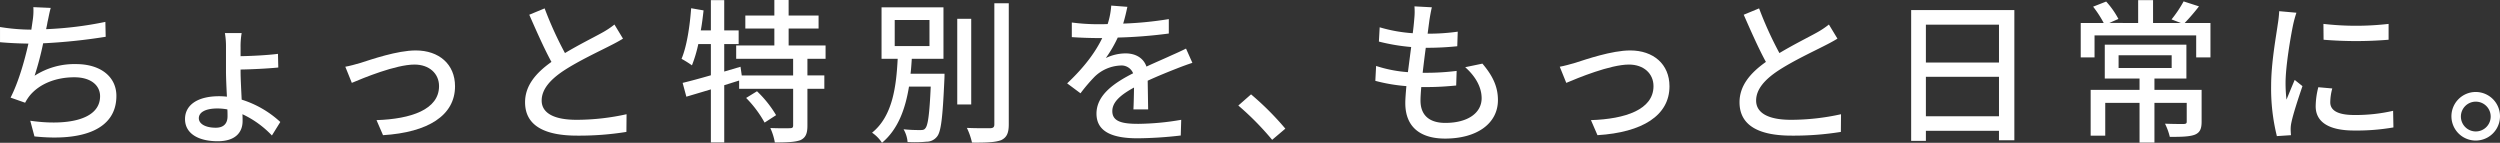 <svg xmlns="http://www.w3.org/2000/svg" xmlns:xlink="http://www.w3.org/1999/xlink" width="780.561" height="44.578" viewBox="0 0 780.561 44.578">
  <rect x="0" y="0" width="780.561" height="44.578" fill="#333333" stroke="none"/>
  <defs>
    <clipPath id="clip-path">
      <rect id="長方形_666" data-name="長方形 666" width="780.561" height="44.578" fill="none"/>
    </clipPath>
  </defs>
  <g id="catch" transform="translate(0 0)">
    <g id="グループ_751" data-name="グループ 751" transform="translate(0 0)" clip-path="url(#clip-path)">
      <path id="パス_1207" data-name="パス 1207" d="M14.827,5.874q-.145.946-.435,2.18A112.759,112.759,0,0,0,32.9,5.777l.1,4.651a178.167,178.167,0,0,1-19.528,2.036A94.5,94.5,0,0,1,10.806,22.59a22.873,22.873,0,0,1,12.935-3.633c7.753,0,12.6,4.021,12.6,9.931,0,10.419-10.417,14.246-25.584,12.647L9.448,36.64c11,1.6,21.8-.047,21.8-7.654,0-3.3-2.761-5.912-8.041-5.912-5.669,0-10.854,1.987-13.955,5.766a14.076,14.076,0,0,0-1.405,2.18L3.3,29.422c2.421-4.7,4.361-11.435,5.57-16.861-3.2-.049-6.2-.194-8.865-.437V7.376A61.383,61.383,0,0,0,9.545,8.2h.243c.144-1.02.291-1.939.387-2.666a19.929,19.929,0,0,0,.241-4.361l5.426.241c-.435,1.455-.676,3.054-1.016,4.459" transform="translate(0 1.055)" fill="#fff"/>
      <path id="パス_1208" data-name="パス 1208" d="M47.763,9.747v2.906c3.246-.047,8.334-.291,11.676-.727l.1,4.266c-3.343.338-8.478.581-11.773.631V17.5c0,2.178.2,5.572.34,8.721A31.681,31.681,0,0,1,60.167,33.2L57.55,37.413a30.389,30.389,0,0,0-9.205-6.638c.049.824.049,1.552.049,2.133,0,3.3-1.987,6.3-7.8,6.3s-10.176-2.277-10.176-6.93c0-4.311,3.829-7.122,10.613-7.122A21.558,21.558,0,0,1,43.5,25.3c-.144-2.858-.291-5.91-.291-8.14V9.795a24.4,24.4,0,0,0-.34-4.361H48.1a24.848,24.848,0,0,0-.34,4.313M40.011,34.991c2.471,0,3.681-1.307,3.681-3.586,0-.631,0-1.358-.047-2.133a17.082,17.082,0,0,0-3.149-.291c-3.536,0-5.766,1.115-5.766,3.052,0,1.7,1.987,2.957,5.282,2.957" transform="translate(27.35 4.887)" fill="#fff"/>
      <path id="パス_1209" data-name="パス 1209" d="M61.566,12.168C64.909,11.1,73,8.292,78.767,8.292c7.217,0,12.259,4.264,12.259,11.194,0,9.107-8.432,14.39-22.483,15.262l-2.036-4.7c10.757-.34,19.528-3.3,19.528-10.613,0-3.924-3.054-6.735-7.656-6.735-5.863,0-16.039,4.216-19.577,5.718L56.769,13.38c1.405-.243,3.3-.777,4.8-1.212" transform="translate(51.046 7.457)" fill="#fff"/>
      <path id="パス_1210" data-name="パス 1210" d="M98.773,15.333c4.264-2.57,9.061-4.944,11.581-6.349a26.987,26.987,0,0,0,3.876-2.566l2.665,4.408c-1.259.775-2.617,1.5-4.167,2.277-3.2,1.647-9.642,4.651-14.246,7.656-4.264,2.811-6.978,5.863-6.978,9.4,0,3.779,3.635,6.007,10.854,6.007a72.179,72.179,0,0,0,15.651-1.743l-.047,5.523a92.584,92.584,0,0,1-15.41,1.162c-9.352,0-16.232-2.665-16.232-10.417,0-5.135,3.3-9.109,8.237-12.6-2.23-4.07-4.651-9.545-6.928-14.73l4.8-1.987a113.56,113.56,0,0,0,6.347,13.955" transform="translate(77.618 1.24)" fill="#fff"/>
      <path id="パス_1211" data-name="パス 1211" d="M151.342,18.363v5.185h5.282v4.169h-5.282v11.53c0,2.423-.532,3.732-2.18,4.507-1.7.629-4.361.727-7.994.727a17.921,17.921,0,0,0-1.407-4.507c2.714.1,5.331.1,6.106.047.775,0,1.018-.192,1.018-.872V27.717H130.022v-2.57L125.371,26.6V44.481H121.2V27.909c-2.761.824-5.379,1.6-7.654,2.279l-1.164-4.313c2.423-.583,5.475-1.405,8.818-2.374V13.762h-3.926a41.82,41.82,0,0,1-1.985,6.638,34.421,34.421,0,0,0-3.246-2.036c1.647-3.924,2.566-10.028,3-15.794l3.876.676c-.241,2.085-.484,4.216-.872,6.25H121.2V.047h4.167V9.5h4.507v4.266h-4.507v8.577l5.088-1.5.387,2.712h16.039V18.363H129.1V14.2h11.919V8.915h-9.061V4.845h9.061V0h4.457V4.845h9.352v4.07H145.48V14.2h11.532v4.165ZM135.6,28.492a34.656,34.656,0,0,1,5.96,7.462l-3.586,2.325a35.006,35.006,0,0,0-5.766-7.7Z" transform="translate(100.753 0.001)" fill="#fff"/>
      <path id="パス_1212" data-name="パス 1212" d="M165.993,22.532s0,1.261-.047,1.842c-.534,11.822-1.018,16.327-2.327,17.83a4.135,4.135,0,0,1-3.3,1.552,36.562,36.562,0,0,1-5.863.1A9.328,9.328,0,0,0,153.2,39.88a48.63,48.63,0,0,0,5.185.243c.775,0,1.259-.049,1.6-.536.824-.87,1.31-4.311,1.7-13.032H154.9c-1.115,6.831-3.344,13.275-8.432,17.541a11.257,11.257,0,0,0-3.1-3.151c6.493-5.234,7.561-14.633,8-23.064h-5.039V1.8h19.334V17.881H155.77c-.1,1.55-.194,3.1-.387,4.651ZM150.44,13.908h10.854V5.768H150.44Zm23.886,18.219h-4.361V5.381h4.361ZM186.052.536V38.328c0,2.811-.676,4.119-2.374,4.944-1.791.678-4.7.824-9.109.775a20.929,20.929,0,0,0-1.6-4.6c3.3.144,6.347.1,7.316.1.921-.047,1.261-.34,1.261-1.212V.536Z" transform="translate(128.912 0.483)" fill="#fff"/>
      <path id="パス_1213" data-name="パス 1213" d="M192.932,6.54a112.069,112.069,0,0,0,14.244-1.405V9.641A149.513,149.513,0,0,1,191.235,10.9a39.072,39.072,0,0,1-3.728,6.4,14.213,14.213,0,0,1,6.2-1.455c3.054,0,5.572,1.407,6.491,4.119,3-1.405,5.475-2.423,7.753-3.489,1.648-.725,3.054-1.356,4.6-2.133l1.987,4.459c-1.4.437-3.489,1.212-4.942,1.791-2.471.97-5.622,2.23-9.014,3.781.051,2.761.1,6.638.146,8.962h-4.6c.095-1.694.144-4.456.192-6.831-4.165,2.277-6.782,4.507-6.782,7.367,0,3.293,3.149,3.971,8.043,3.971a82.324,82.324,0,0,0,13.469-1.261l-.144,4.9a123.71,123.71,0,0,1-13.471.872c-7.219,0-12.84-1.7-12.84-7.7,0-5.962,5.815-9.741,11.437-12.6a3.9,3.9,0,0,0-3.975-2.421,12.339,12.339,0,0,0-8.041,3.489,52.209,52.209,0,0,0-4.412,5.183l-4.167-3.1c5.669-5.329,8.966-10.03,10.953-14.147h-1.407c-2.034,0-5.379-.1-8.091-.291V6.2a62.682,62.682,0,0,0,8.334.536c.921,0,1.89,0,2.858-.051A24.086,24.086,0,0,0,189.2.918l5.039.389c-.291,1.356-.678,3.149-1.307,5.232" transform="translate(157.754 0.826)" fill="#fff"/>
      <path id="パス_1214" data-name="パス 1214" d="M203.578,19l3.973-3.489a89.383,89.383,0,0,1,10.708,10.71l-4.117,3.489A88.432,88.432,0,0,0,203.578,19" transform="translate(183.056 13.949)" fill="#fff"/>
      <path id="パス_1215" data-name="パス 1215" d="M243.014,5.165c-.144,1.065-.34,2.568-.583,4.408a65.09,65.09,0,0,0,9.4-.629l-.148,4.554a93.243,93.243,0,0,1-9.739.484h-.095c-.34,2.52-.68,5.282-.97,7.8h.678a77.29,77.29,0,0,0,9.935-.583l-.146,4.556c-2.955.291-5.912.484-9.061.484h-1.842c-.144,1.694-.239,3.2-.239,4.214,0,4.41,2.566,6.978,7.752,6.978,7.073,0,11.336-3.149,11.336-7.7,0-3.3-1.745-6.687-5.135-9.692l5.377-1.115c3.248,3.829,4.847,7.221,4.847,11.388,0,7.266-6.493,12.016-16.523,12.016-7.025,0-12.4-3.052-12.4-11.1,0-1.259.146-3.1.338-5.284A52.834,52.834,0,0,1,226.1,24.3l.243-4.651a40.945,40.945,0,0,0,9.931,1.937c.34-2.566.68-5.282,1.018-7.847a61.727,61.727,0,0,1-10.077-1.7l.243-4.459A47.118,47.118,0,0,0,237.78,9.429c.243-1.745.387-3.3.486-4.554a20.6,20.6,0,0,0,.048-3.829l5.428.291c-.34,1.5-.534,2.666-.727,3.829" transform="translate(203.311 0.941)" fill="#fff"/>
      <path id="パス_1216" data-name="パス 1216" d="M261.22,12.168c3.343-1.067,11.435-3.876,17.2-3.876,7.217,0,12.259,4.264,12.259,11.194,0,9.107-8.432,14.39-22.483,15.262l-2.036-4.7c10.757-.34,19.528-3.3,19.528-10.613,0-3.924-3.054-6.735-7.656-6.735-5.863,0-16.039,4.216-19.577,5.718l-2.034-5.039c1.405-.243,3.3-.777,4.8-1.212" transform="translate(230.574 7.457)" fill="#fff"/>
      <path id="パス_1217" data-name="パス 1217" d="M298.428,15.333c4.264-2.57,9.061-4.944,11.581-6.349a26.986,26.986,0,0,0,3.876-2.566l2.665,4.408c-1.261.775-2.617,1.5-4.167,2.277-3.2,1.647-9.642,4.651-14.246,7.656-4.264,2.811-6.978,5.863-6.978,9.4,0,3.779,3.635,6.007,10.854,6.007a72.18,72.18,0,0,0,15.651-1.743l-.049,5.523a92.542,92.542,0,0,1-15.408,1.162c-9.352,0-16.232-2.665-16.232-10.417,0-5.135,3.3-9.109,8.237-12.6-2.23-4.07-4.651-9.545-6.928-14.73l4.8-1.987a113.562,113.562,0,0,0,6.347,13.955" transform="translate(257.147 1.24)" fill="#fff"/>
      <path id="パス_1218" data-name="パス 1218" d="M346.413,1.659V42.311h-4.8V39.354H318.793V42.5h-4.6V1.659Zm-27.62,16.377h22.823V6.213H318.793Zm22.823,4.457H318.793V34.8h22.823Z" transform="translate(282.517 1.492)" fill="#fff"/>
      <path id="パス_1219" data-name="パス 1219" d="M382.574,7.148V17.905h-4.456V11.024H346.381v6.881h-4.313V7.148h7.171a33.535,33.535,0,0,0-3.3-5.088l4.07-1.6a26.044,26.044,0,0,1,3.829,5.428l-2.858,1.259H360V.026h4.651V7.148h8.672l-2.906-1.113A36.863,36.863,0,0,0,374.191.413l4.8,1.55a65.2,65.2,0,0,1-4.459,5.185Zm-2.761,30.816c0,2.182-.484,3.392-2.131,4.07-1.7.631-4.167.678-7.8.678a19.167,19.167,0,0,0-1.5-4.117c2.566.1,5.135.1,5.812.1.777-.047.971-.194.971-.775V32.1H365.084V44.507h-4.653V32.1H349.724V42.325h-4.554V28.032h15.262V24.493H349.577V13.932h25.487V24.493h-9.98v3.538h14.728ZM353.891,21.2h16.572V17.225H353.891Z" transform="translate(307.585 0.024)" fill="#fff"/>
      <path id="パス_1220" data-name="パス 1220" d="M380.249,6.006c-.824,3.971-2.374,13.082-2.374,18.266a47.312,47.312,0,0,0,.291,5.183c.822-1.987,1.791-4.361,2.566-6.153l2.425,1.937c-1.261,3.684-2.957,8.867-3.441,11.291a9.481,9.481,0,0,0-.243,2.23c0,.484.049,1.21.1,1.793l-4.408.291a61.516,61.516,0,0,1-1.793-15.651c0-7.219,1.55-15.458,2.083-19.334a35.384,35.384,0,0,0,.437-4.021l5.379.484a34.577,34.577,0,0,0-1.018,3.684m11.579,24.274c0,2.18,1.7,3.975,7.561,3.975a52,52,0,0,0,12.064-1.31l.1,5.187a66.706,66.706,0,0,1-12.259.967c-8.237,0-12.016-2.858-12.016-7.557a24.644,24.644,0,0,1,.822-5.962l4.362.387a16.819,16.819,0,0,0-.631,4.313M410.047,5.81v4.944a123.638,123.638,0,0,1-20.3,0L389.7,5.81a89.236,89.236,0,0,0,20.352,0" transform="translate(335.73 1.652)" fill="#fff"/>
      <path id="パス_1221" data-name="パス 1221" d="M418.176,22.762a7.583,7.583,0,0,1-15.165,0,7.583,7.583,0,1,1,15.165,0m-2.908,0a4.651,4.651,0,1,0-4.651,4.651,4.651,4.651,0,0,0,4.651-4.651" transform="translate(362.385 13.627)" fill="#fff"/>
    </g>
  </g>
</svg>
